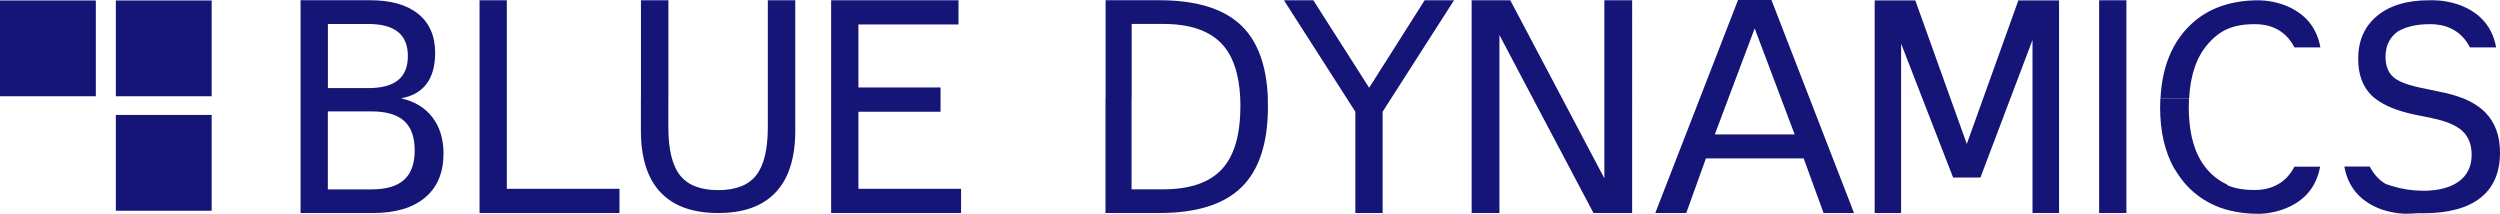 <?xml version="1.0" encoding="UTF-8"?> <svg xmlns="http://www.w3.org/2000/svg" id="a" version="1.1" viewBox="0 0 439.85 37.62"><defs><style> .st0 { fill: #151577; } </style></defs><path class="st0" d="M0,.08h16.86v16.86H0V.08ZM20.38,16.94h16.86V.08h-16.86s0,16.86,0,16.86ZM20.38,37.08h16.86v-16.86h-16.86s0,16.86,0,16.86ZM135.1,17.28h-.01v5.08c0,3.94-.69,6.77-2.06,8.5s-3.6,2.59-6.68,2.59-5.31-.86-6.69-2.59c-1.38-1.73-2.07-4.56-2.07-8.5v-5.08h.01V.05h-4.83v17.23h-.01v5.69c0,4.79,1.14,8.4,3.43,10.85h.01c2.29,2.44,5.67,3.66,10.16,3.66s7.85-1.22,10.13-3.66c2.29-2.44,3.43-6.06,3.43-10.85v-5.69h0V.05h-4.83v17.23h.01ZM223.05,17.28c.02.48.03.95.03,1.44,0,6.46-1.55,11.19-4.65,14.22-3.09,3.03-7.92,4.54-14.49,4.54h0l-9.44-.01v-20.2h.02V.04h9.44c6.6,0,11.44,1.51,14.52,4.53,2.84,2.79,4.37,7.03,4.59,12.71h-.02ZM218.24,18.72c0-.5-.01-.98-.03-1.45h0c-.2-4.27-1.28-7.46-3.25-9.56-2.19-2.33-5.63-3.5-10.32-3.5h-5.53v13.06h-.02v16.04h5.54c4.69,0,8.13-1.17,10.32-3.51,2.19-2.34,3.28-6.03,3.28-11.08h.01ZM240.89,15.44L231.07.05h-5.17l11.04,17.23,1.52,2.38v17.82h4.8v-17.82l1.52-2.38L255.82.05h-5.17l-9.76,15.39h0ZM318.37,17.28l7.83,20.2h-5.36l-3.5-9.61h-17.2l-3.46,9.61h-5.45l7.85-20.2L305.79,0h5.88s6.7,17.28,6.7,17.28ZM315.75,23.65l-2.4-6.37-4.63-12.28-4.62,12.28-2.39,6.37s14.04,0,14.04,0ZM348.93,17.28l-2.89,8.04-2.89-8.04L336.98.07h-7.15v37.41h4.65V7.67l3.73,9.61,5.42,13.95h4.81l5.28-13.95,3.88-10.25v30.45h4.67V.07h-7.16l-6.18,17.21h0ZM369.32,17.28v20.2h4.8V.05h-4.8v17.23ZM397.39.05c-5.38,0-9.62,1.68-12.69,5.03-2.8,3.05-4.33,7.12-4.58,12.2h5.04c.21-4.03,1.28-7.17,3.19-9.41h0c2.16-2.53,4.4-3.62,8.45-3.62,2.06,0,5.15.66,6.88,4.09h4.57C406.93.93,399.5.05,397.39.05ZM282.27,17.28v14.09l-7.44-14.09L265.72.05h-6.8v37.43h4.89V6.17l5.87,11.11,10.68,20.2h6.8V.05h-4.89v17.23ZM76.08,20.64c1.3,1.7,1.95,3.82,1.95,6.36,0,3.35-1.07,5.93-3.23,7.75s-5.22,2.73-9.2,2.73h0l-12.72-.01V.04h12.25c3.66,0,6.48.81,8.46,2.41,1.98,1.61,2.97,3.89,2.97,6.85,0,2.29-.51,4.12-1.52,5.47h0c-1,1.32-2.46,2.15-4.38,2.5-.04.01-.07.02-.1.02,2.38.54,4.22,1.65,5.52,3.35ZM57.69,15.5h7.1c2.34,0,4.09-.46,5.24-1.39s1.73-2.36,1.73-4.25-.58-3.3-1.73-4.24c-1.15-.93-2.9-1.4-5.24-1.4h-7.1s0,11.28,0,11.28ZM72.96,26.45c0-2.34-.62-4.07-1.86-5.18s-3.15-1.67-5.74-1.67h-7.68v13.72h7.68c2.59,0,4.5-.56,5.74-1.69s1.86-2.84,1.86-5.18ZM89.17,17.28V.05h-4.8v37.43h24.62v-4.26h-19.82v-15.94ZM151.03,19.66h14.45v-4.27h-14.45V4.31h17.61V.05h-22.41v37.43h22.86v-4.26h-18.06v-13.56ZM396.77,33.43c-2.05,0-3.58-.27-4.91-.85,0-.04-.01-.07-.01-.11-1.37-.63-2.54-1.51-3.52-2.66-.12-.14-.24-.29-.36-.44-.04-.05-.08-.1-.11-.15-.08-.1-.15-.21-.22-.31-.04-.06-.09-.13-.13-.19-.06-.1-.12-.19-.19-.29-.04-.07-.09-.14-.13-.22-.06-.1-.11-.2-.17-.3-.09-.16-.17-.32-.25-.48-.04-.07-.07-.14-.11-.22-.05-.12-.11-.23-.16-.35-.03-.06-.05-.12-.08-.18l-.15-.39s-.03-.09-.05-.14c-.5-1.36-.84-2.89-1-4.59-.08-.85-.13-1.75-.13-2.69,0-.53.02-1.05.04-1.56h-5.04c-.03.51-.04,1.03-.04,1.56,0,4.27.84,7.88,2.51,10.83l.02-.04v.02c.13.2.25.4.37.6l.02.04c.24.38.5.75.77,1.11.02.03.04.05.06.08.13.17.26.33.39.49.02.03.05.06.07.09.14.16.28.32.42.48s.29.31.44.46c.03.03.05.05.08.08.14.14.29.28.44.42.03.02.05.05.08.07.15.14.3.27.46.4h.02c.16.15.32.27.49.4l.09.06c.16.12.33.24.5.36l.06.04c.17.12.35.23.52.34h.02c.18.12.37.23.55.33l.07.04c.19.1.38.2.57.3h.02c.2.11.4.2.61.29s.41.18.62.26l.05.02c.65.25,1.32.45,2.03.62h.02c.71.17,1.45.31,2.21.4.88.1,1.79.16,2.73.16,2.11,0,9.52-.89,10.84-8.3h-4.52c-1.73,3.43-4.86,4.11-6.91,4.11h0ZM437.3,19.82c-1-1.03-2.34-1.88-4-2.55h-.05c-1.14-.45-2.43-.82-3.88-1.1h0l-2.88-.61c-2.64-.5-4.43-1.16-5.37-1.97s-1.41-2.02-1.41-3.62c0-1.9.71-3.37,2.12-4.4l.03-.02c1.52-.89,3.31-1.3,5.78-1.3,2.06,0,5.19.66,6.92,4.09h4.61C437.85.93,430.34.05,428.23.05h-.9c-3.87,0-6.91.92-9.12,2.76-2.21,1.84-3.31,4.35-3.31,7.55,0,2.76.8,4.91,2.39,6.46.16.16.34.32.53.47h.03c1.61,1.3,4.02,2.27,7.21,2.92l2.9.58v.02c2.46.5,4.21,1.25,5.29,2.25,1.07,1,1.61,2.39,1.61,4.16,0,2.03-.75,3.6-2.24,4.69-1.5,1.1-3.61,1.65-6.33,1.65-1.81,0-3.65-.28-5.52-.85-.34-.1-.68-.22-1.02-.34-1.06-.61-2.07-1.61-2.81-3.07h-4.48c1.32,7.41,8.71,8.3,10.82,8.3.74,0,1.45-.03,2.15-.1.29.01.58.02.86.02,4.45,0,7.83-.9,10.12-2.71,2.3-1.81,3.44-4.46,3.44-7.96,0-2.94-.85-5.28-2.55-7.03h0Z"></path></svg> 
